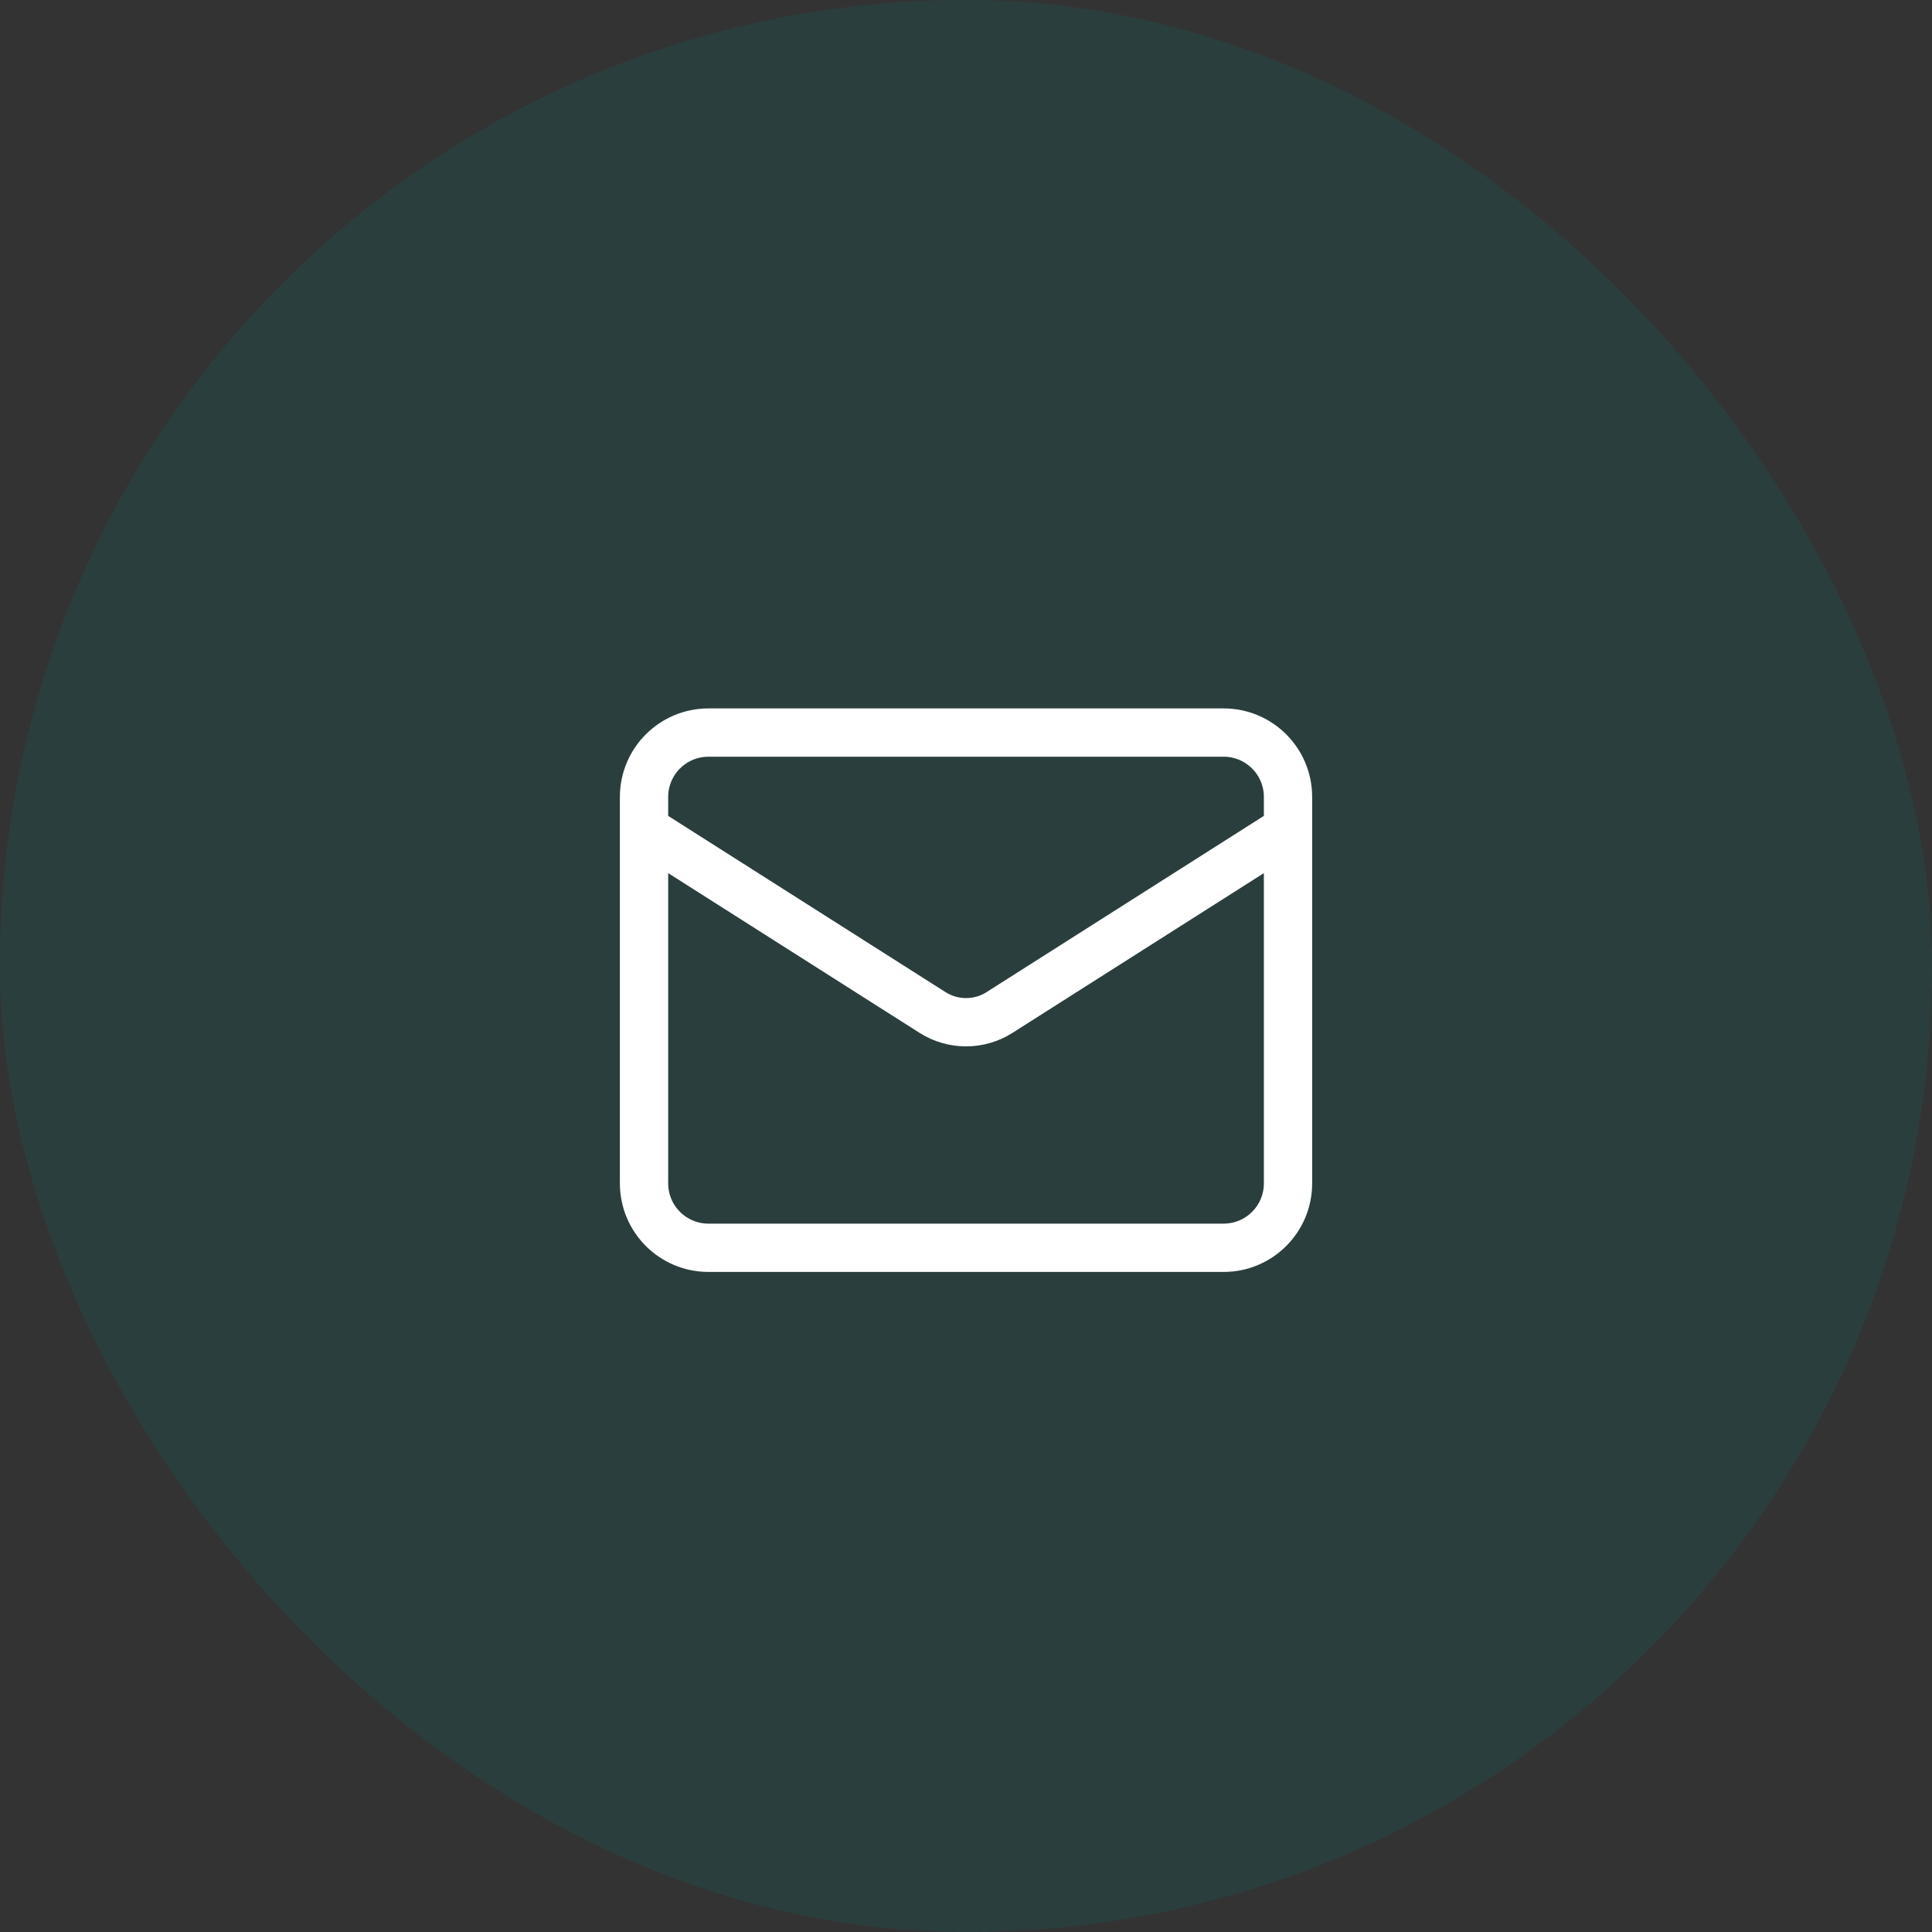<svg width="40" height="40" viewBox="0 0 40 40" fill="none" xmlns="http://www.w3.org/2000/svg">
<rect x="0" y="0" width="40" height="40" fill="#333333" stroke="none"/>
<rect width="40" height="40" rx="20" fill="#008080" fill-opacity="0.15"/>
<path d="M26.667 17.167L20.687 20.967C20.482 21.096 20.244 21.164 20.001 21.164C19.758 21.164 19.52 21.096 19.314 20.967L13.334 17.167M14.667 15.167H25.334C26.07 15.167 26.667 15.764 26.667 16.5V24.5C26.667 25.237 26.07 25.834 25.334 25.834H14.667C13.931 25.834 13.334 25.237 13.334 24.5V16.5C13.334 15.764 13.931 15.167 14.667 15.167Z" stroke="white" stroke-linecap="round" stroke-linejoin="round"/>
</svg>

